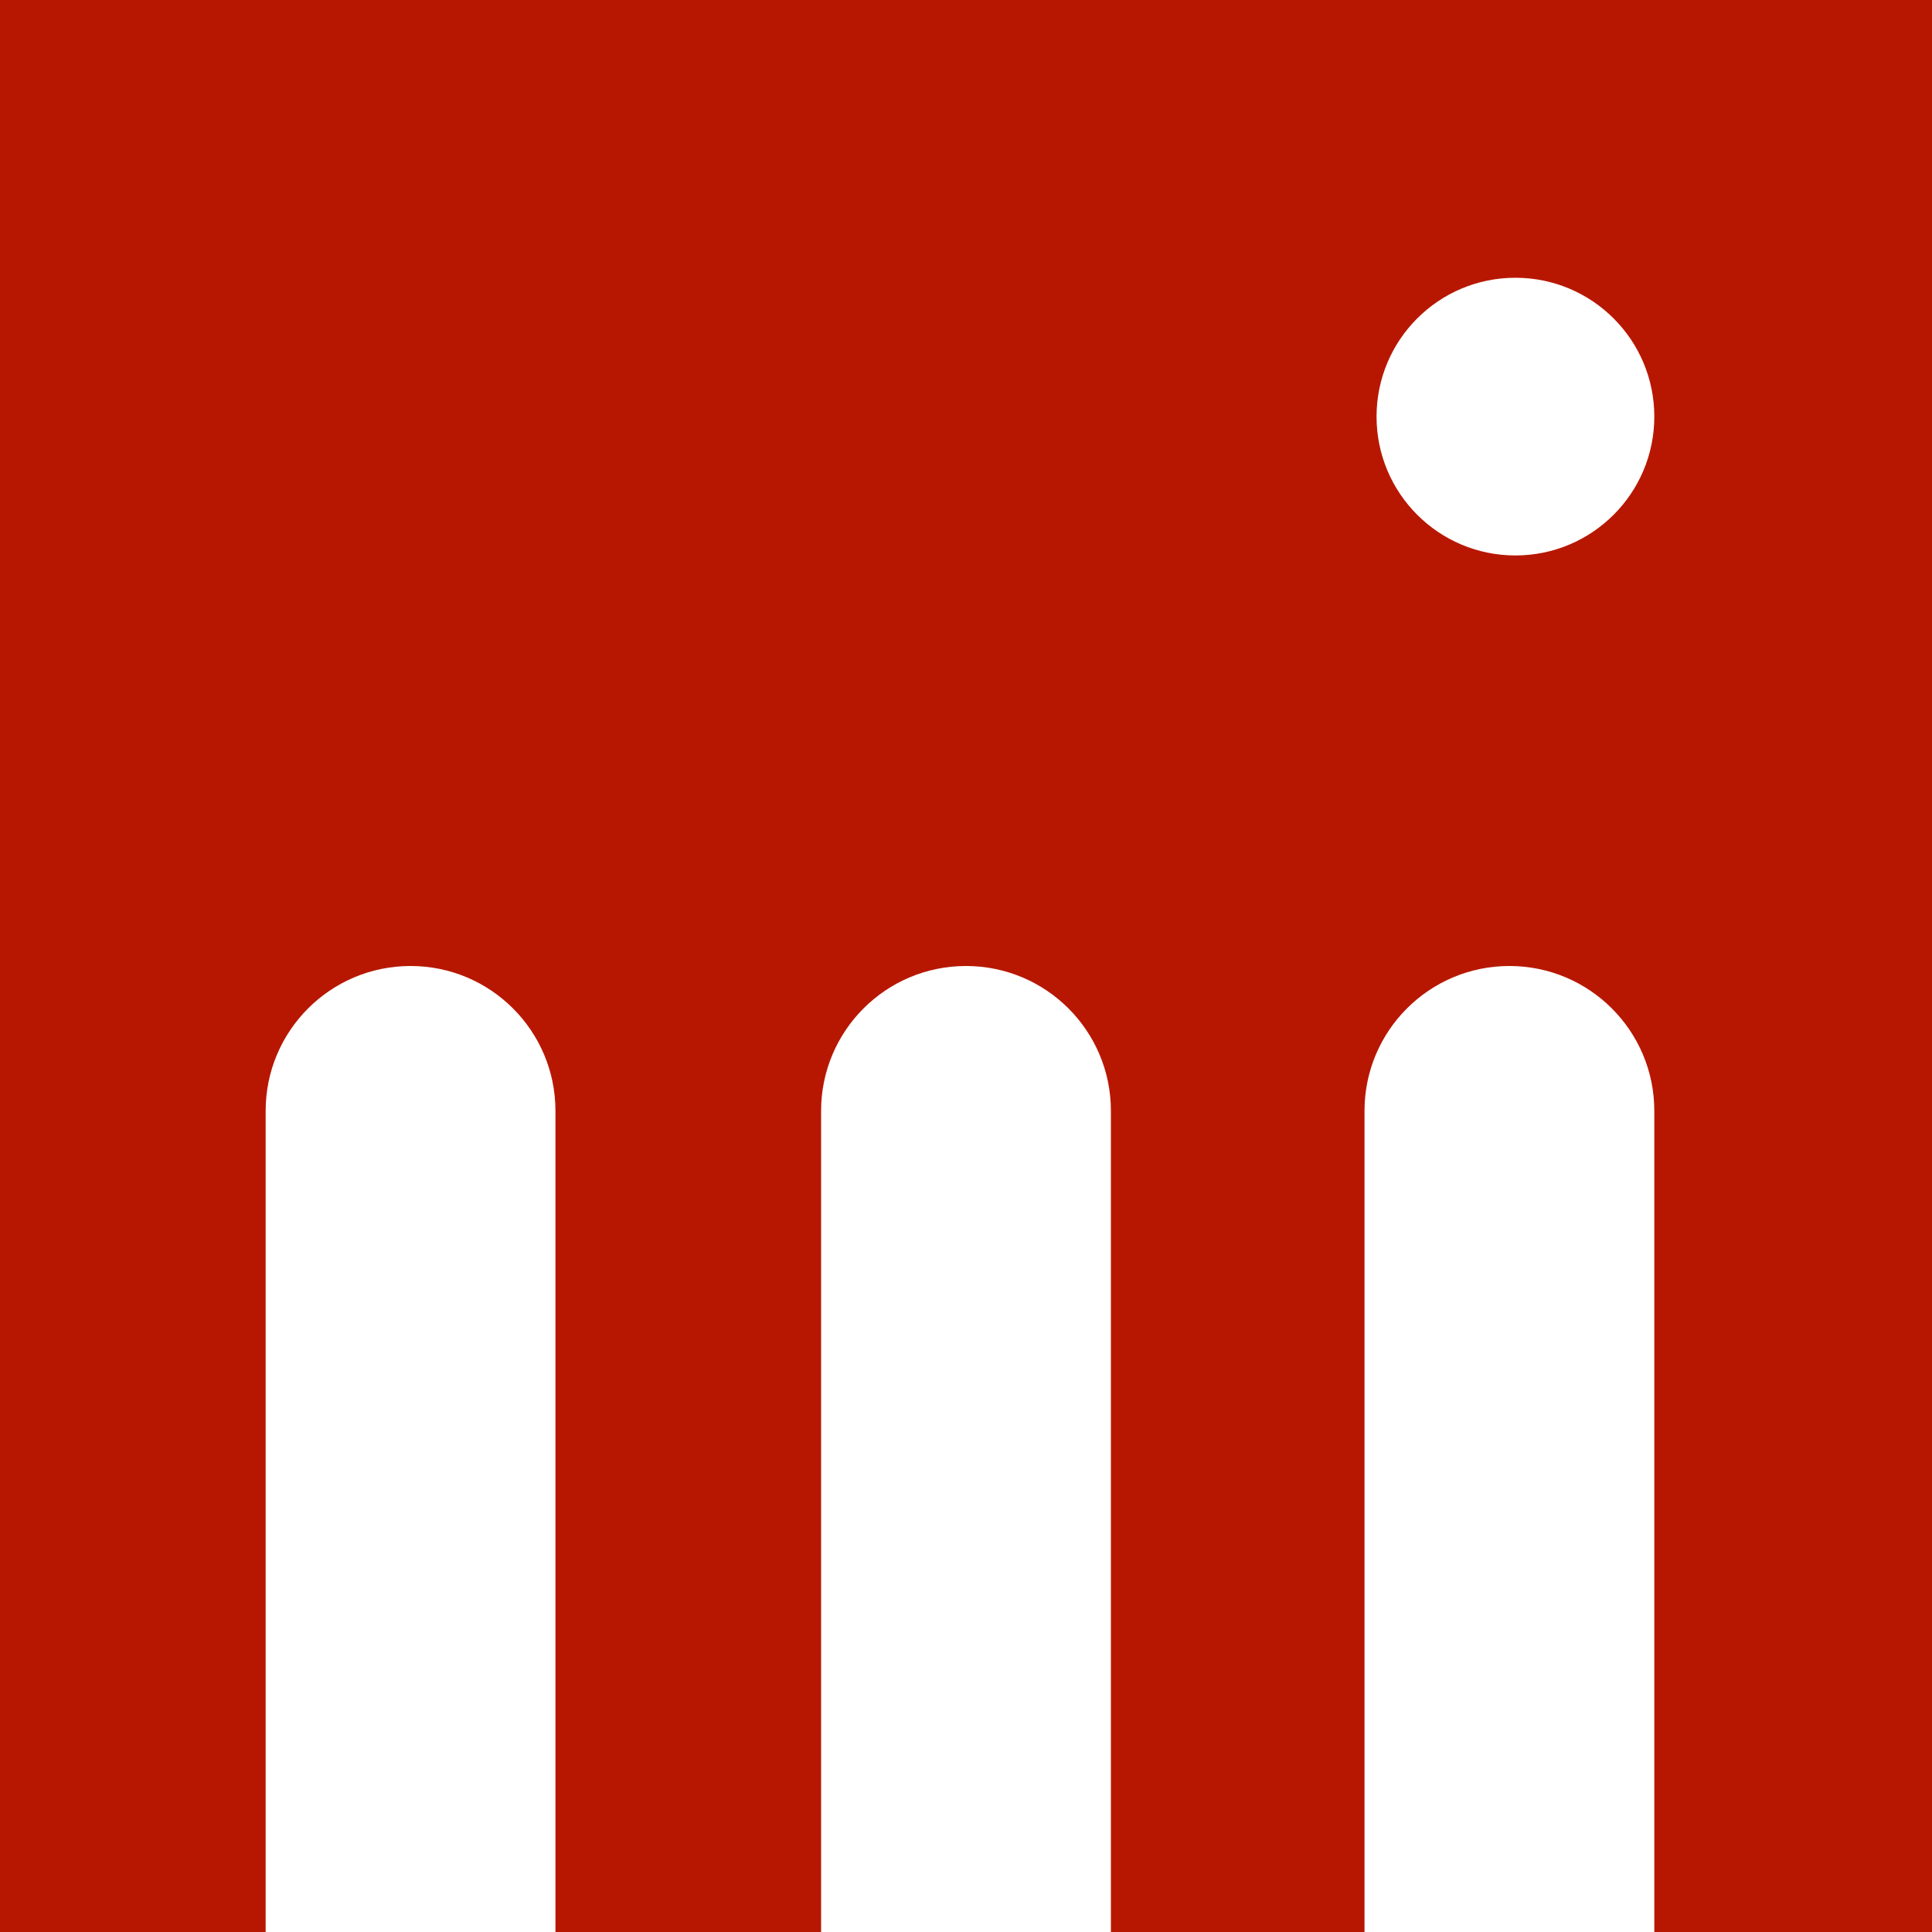 <?xml version="1.0" encoding="UTF-8"?> <svg xmlns="http://www.w3.org/2000/svg" width="30" height="30" viewBox="0 0 30 30" fill="none"><path fill-rule="evenodd" clip-rule="evenodd" d="M0 0H30V30H25.688V17.25C25.688 16.007 24.68 15 23.438 15C22.195 15 21.188 16.007 21.188 17.25V30H17.25V17.25C17.25 16.007 16.243 15 15 15C13.757 15 12.75 16.007 12.75 17.25V30H8.625V17.25C8.625 16.007 7.618 15 6.375 15C5.132 15 4.125 16.007 4.125 17.25V30H0V0ZM25.688 6.469C25.688 7.66 24.722 8.625 23.531 8.625C22.34 8.625 21.375 7.66 21.375 6.469C21.375 5.278 22.34 4.313 23.531 4.313C24.722 4.313 25.688 5.278 25.688 6.469Z" fill="#B71701"></path></svg> 